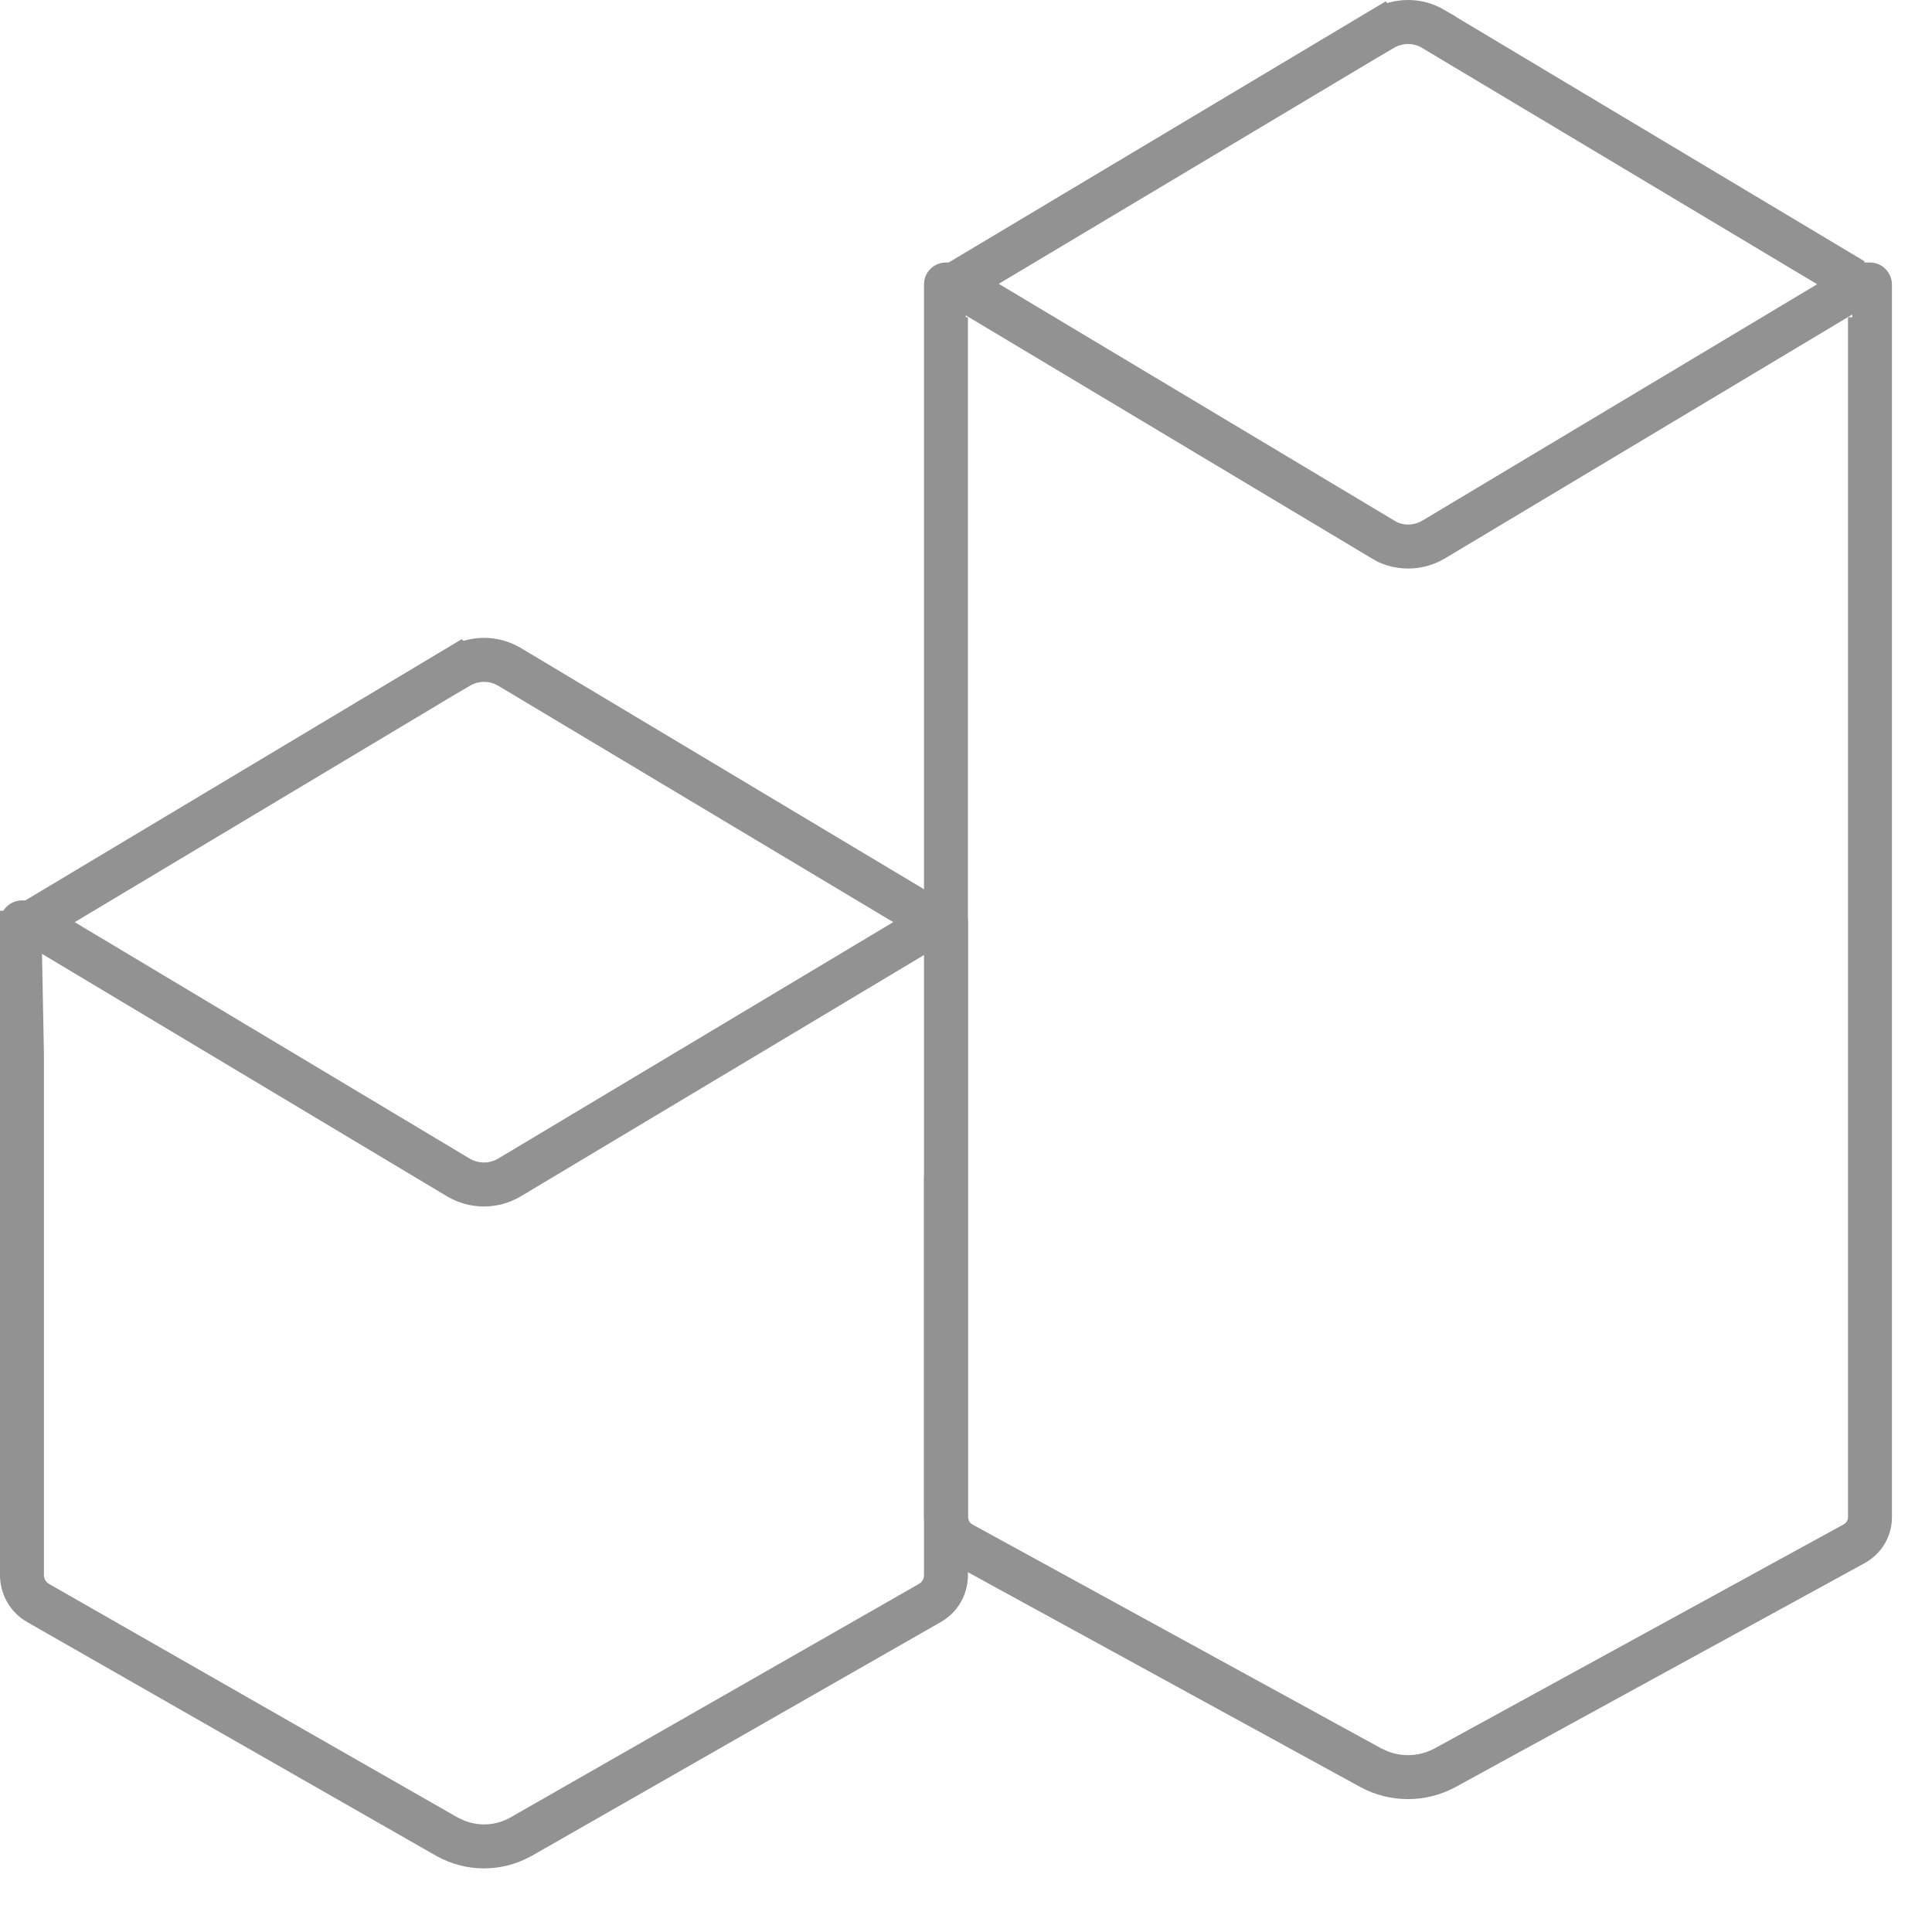 <svg width="23" height="23" viewBox="0 0 23 23" fill="none" xmlns="http://www.w3.org/2000/svg">
<path d="M5.457 7.94C5.647 7.828 5.877 7.827 6.066 7.939L10.934 10.852V10.854C10.974 10.878 11 10.922 11 10.977C11 11.033 10.974 11.078 10.933 11.104L6.066 14.017C5.876 14.129 5.646 14.129 5.456 14.017L0.59 11.104H0.591C0.502 11.049 0.502 10.907 0.591 10.852L0.59 10.852L5.456 7.939L5.457 7.94Z" stroke="#929292" stroke-width="0.524"/>
<path d="M16.456 0.347C16.645 0.235 16.874 0.233 17.065 0.345V0.346L21.933 3.258V3.259C22.022 3.313 22.021 3.456 21.932 3.51L17.067 6.423C16.898 6.523 16.696 6.533 16.518 6.453L16.457 6.418L11.591 3.505C11.502 3.451 11.502 3.308 11.591 3.254L11.59 3.253L16.455 0.346L16.456 0.347Z" stroke="#929292" stroke-width="0.524"/>
<path d="M11.262 10.719C11.406 10.719 11.523 10.837 11.523 10.981V18.753C11.523 18.968 11.415 19.188 11.198 19.311L6.33 22.094L6.327 22.095C5.975 22.292 5.548 22.292 5.196 22.095L5.194 22.094L0.325 19.311H0.324C0.112 19.189 0 18.97 0 18.753V10.981C0 10.837 0.117 10.719 0.262 10.719H0.488L0.523 12.547V18.753C0.523 18.791 0.543 18.832 0.586 18.857H0.585L5.452 21.639L5.526 21.673C5.703 21.744 5.903 21.733 6.072 21.639L10.938 18.857C10.981 18.833 11 18.793 11 18.753V14.014H11.025V10.719H11.262Z" fill="#929292"/>
<path d="M22.262 3.125C22.406 3.125 22.523 3.243 22.523 3.388V18.064C22.523 18.279 22.41 18.493 22.194 18.611L17.325 21.276L17.323 21.277C16.973 21.465 16.55 21.465 16.2 21.277L16.198 21.276L11.329 18.611L11.328 18.61C11.144 18.508 11.03 18.334 11.005 18.145L11 18.064V3.388L11.005 3.334C11.029 3.215 11.135 3.125 11.262 3.125H11.498V3.776H11.523V18.064L11.536 18.109C11.545 18.125 11.559 18.139 11.581 18.151L16.447 20.816L16.523 20.85C16.702 20.919 16.905 20.908 17.076 20.816L21.942 18.151C21.985 18.128 22 18.094 22 18.064V3.776H22.051V3.125H22.262Z" fill="#929292"/>
</svg>
